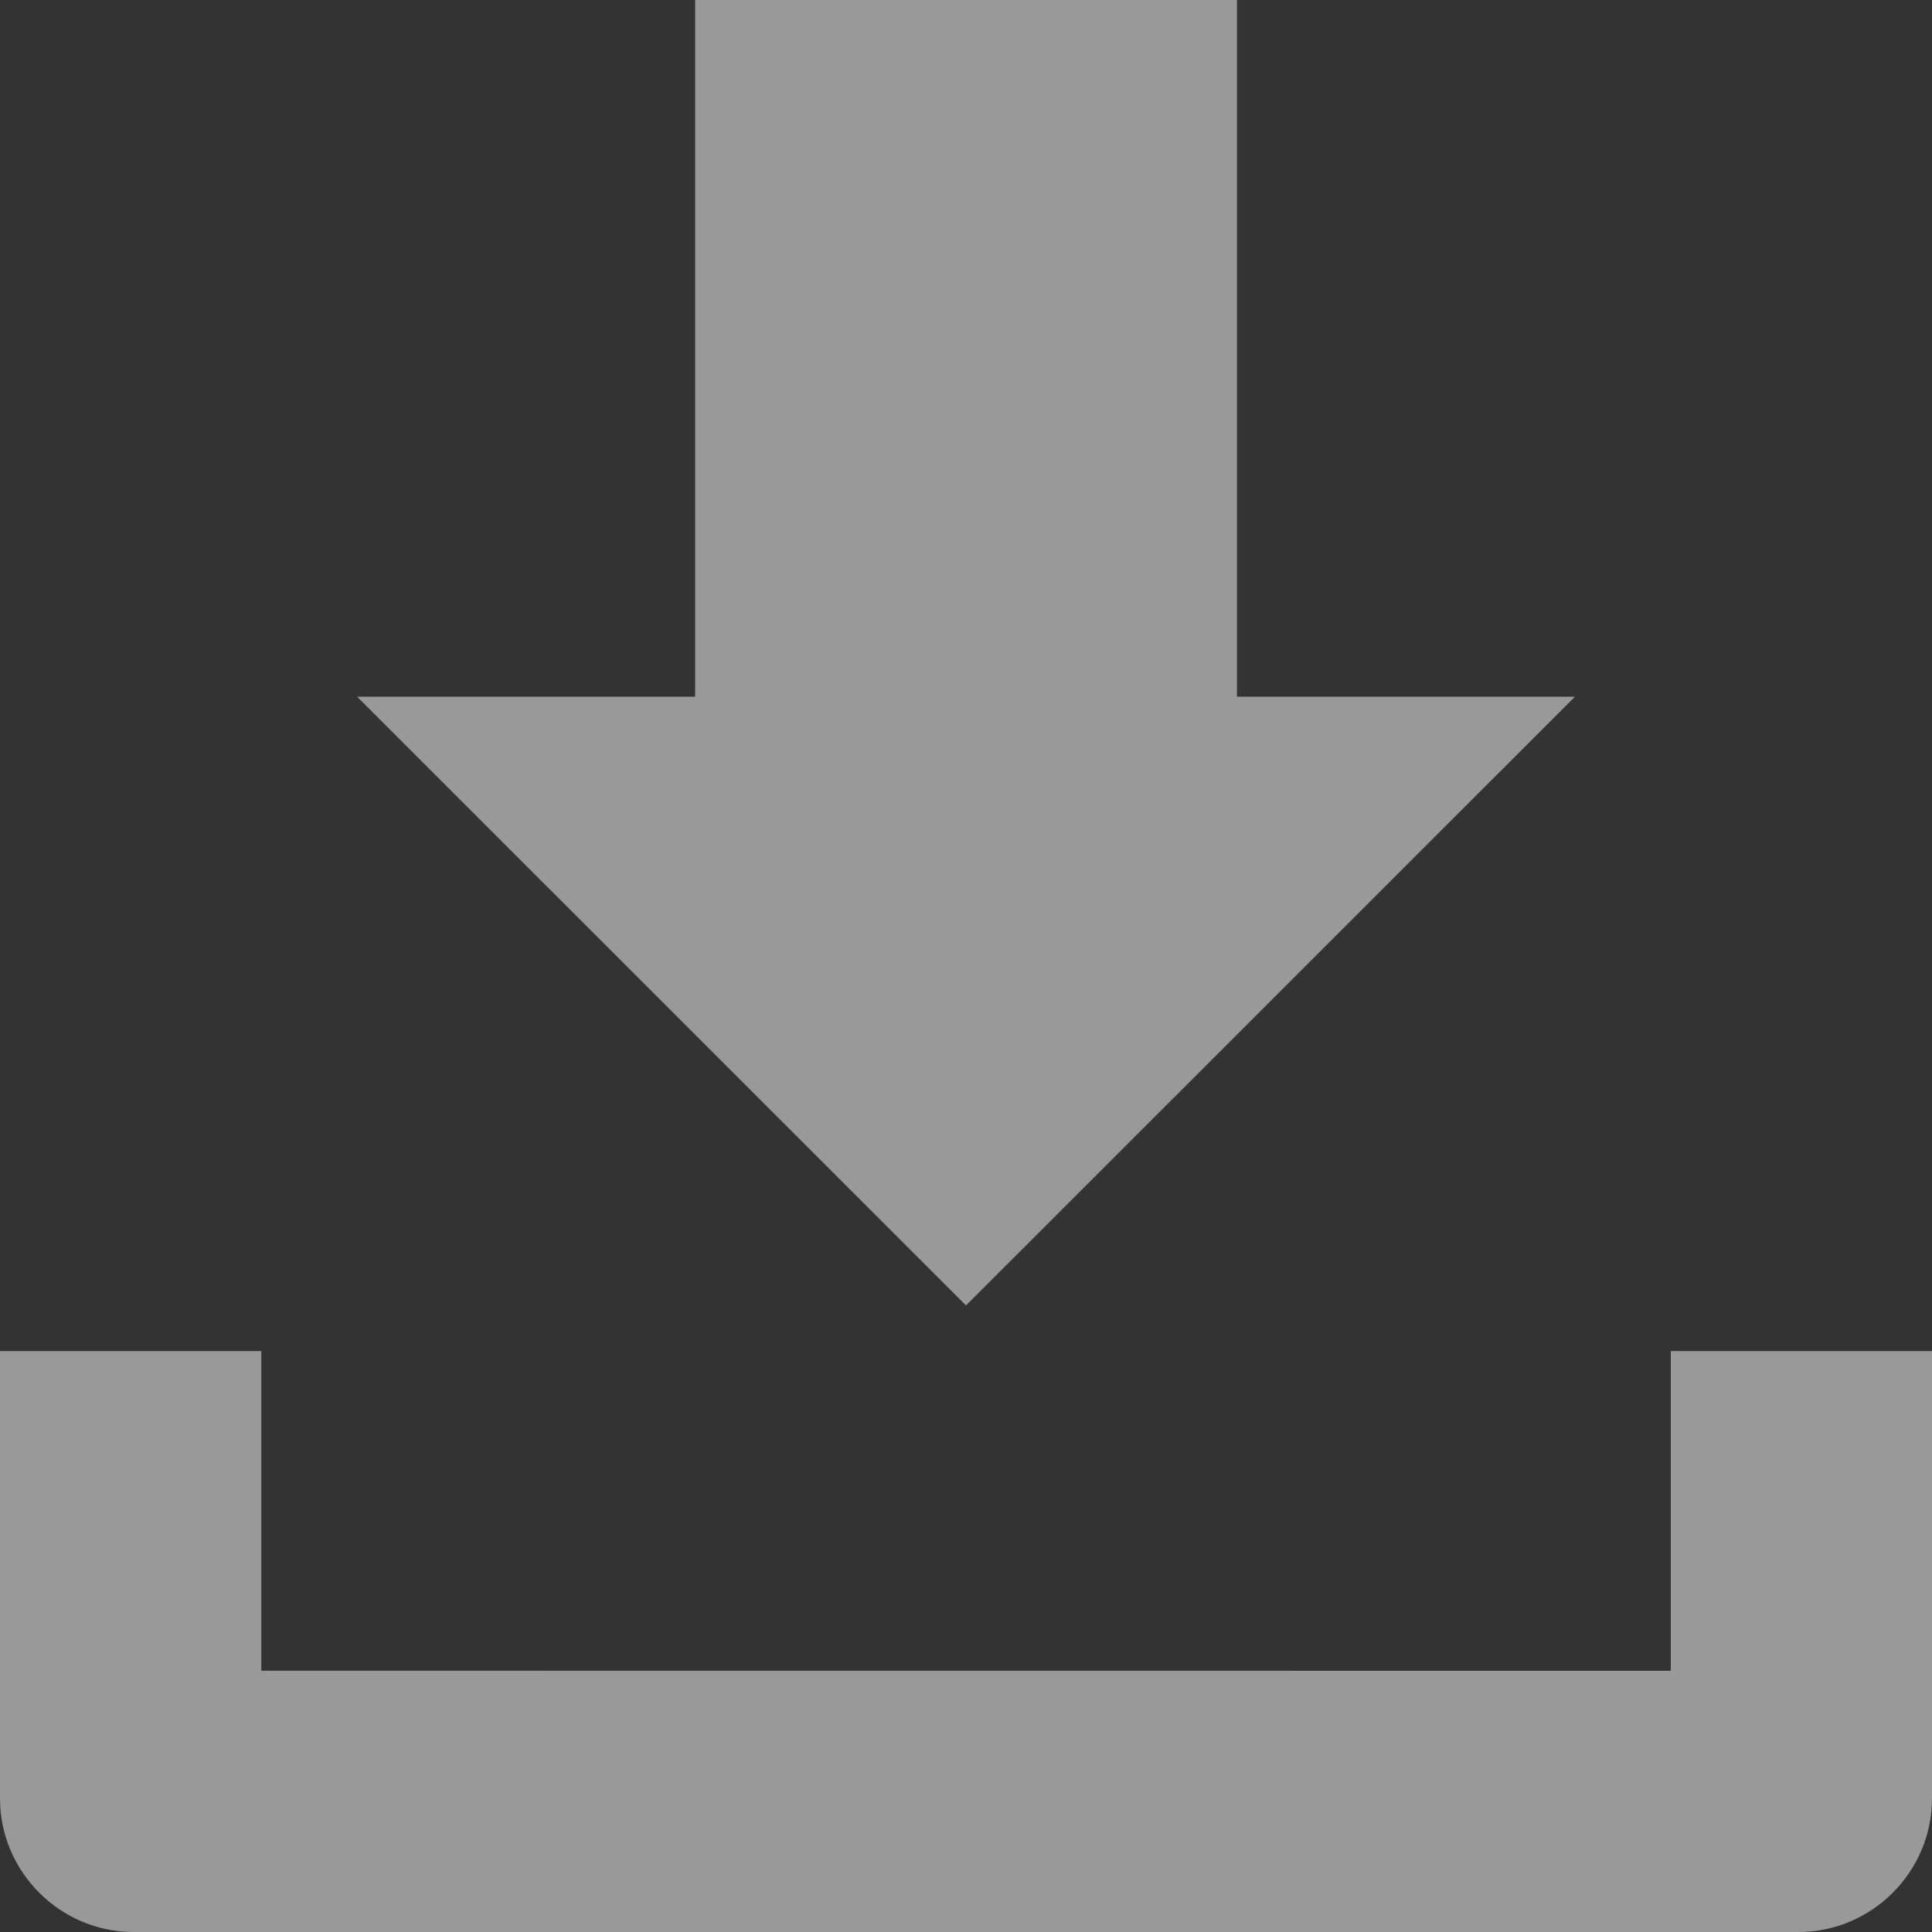 <svg width="20" height="20" viewBox="0 0 20 20" fill="none" xmlns="http://www.w3.org/2000/svg">
<rect x="0" y="0" width="20" height="20" fill="#333333" stroke="none"/>
<path fill-rule="evenodd" clip-rule="evenodd" d="M12.805 0.393V7.212H16.304L10 13.514L3.697 7.212H7.196V0H12.805L12.805 0.393ZM2.705 16.859V13.986H0V18.618C0 19.377 0.623 20 1.382 20H18.618C19.377 20 20 19.377 20 18.618V13.986H17.296V17.296L2.705 17.295L2.705 16.859Z" fill="white" fill-opacity="0.5"/>
</svg>
